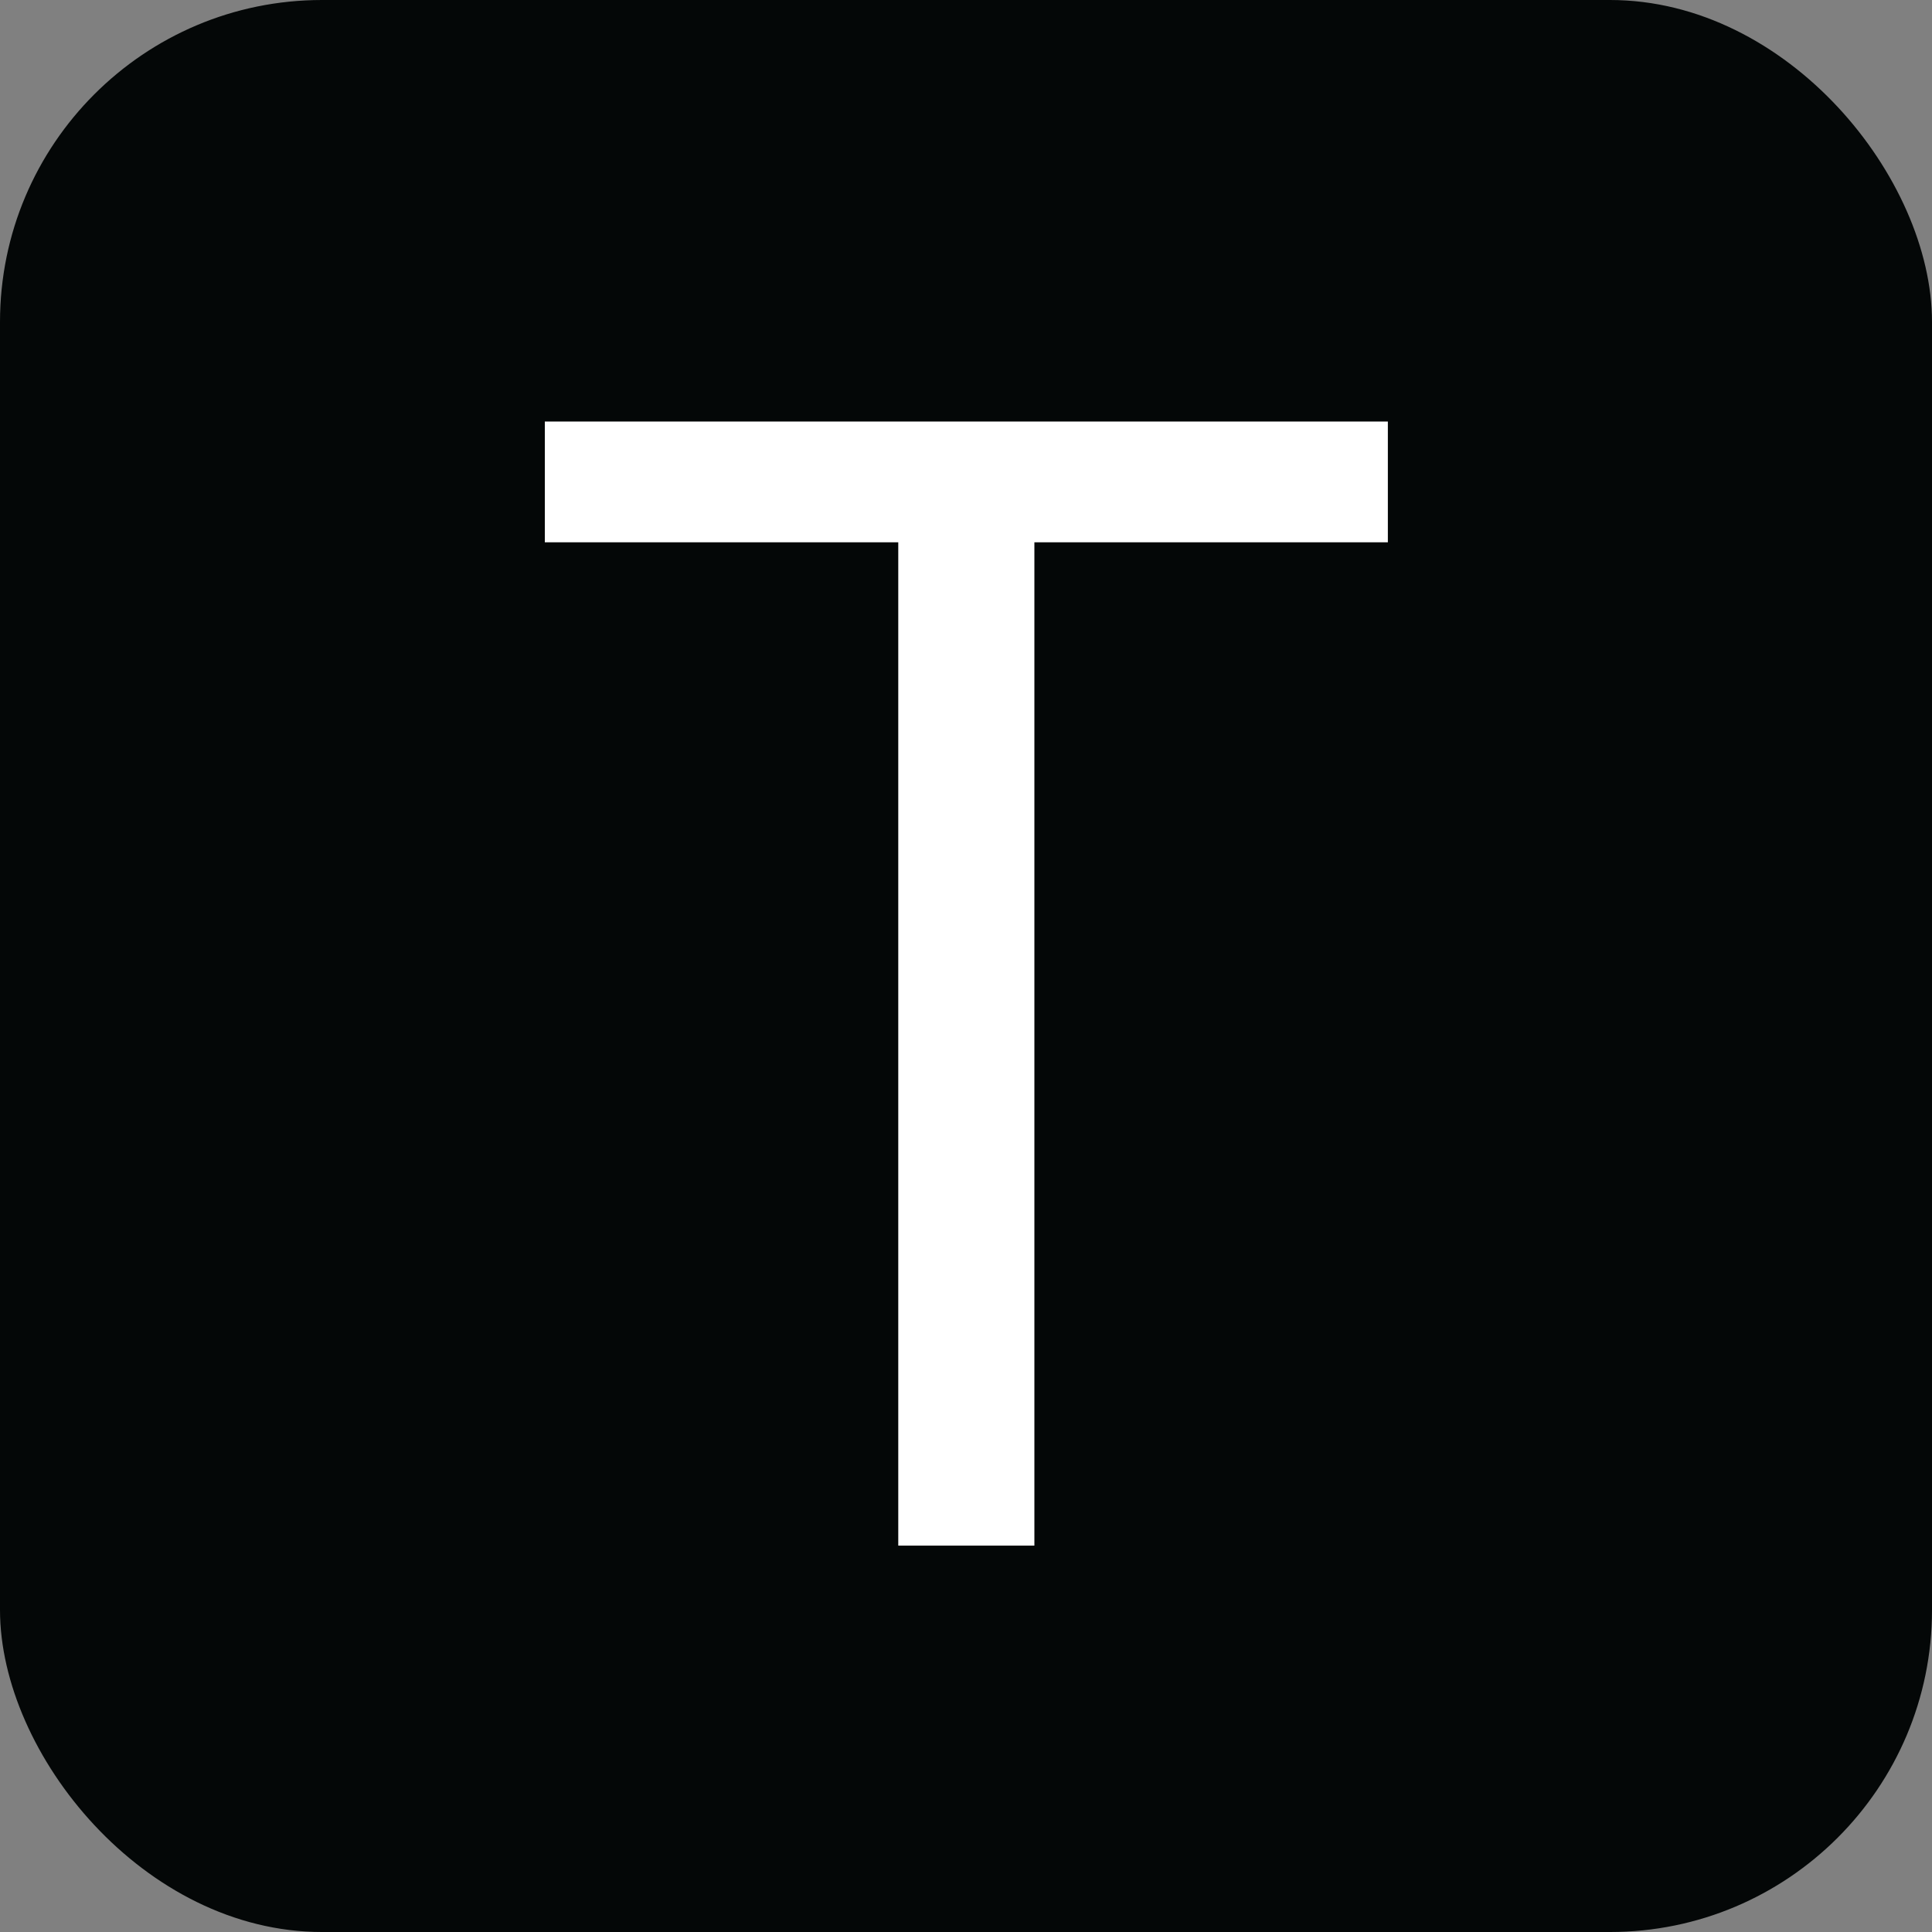 <svg width="48" height="48" viewBox="0 0 48 48" fill="none" xmlns="http://www.w3.org/2000/svg">
<rect x="0" y="0" width="48" height="48" fill="#808080" stroke="none"/>
<g clip-path="url(#clip0_3857_174)">
<path d="M43.2 0H4.8C2.149 0 0 2.149 0 4.8V43.2C0 45.851 2.149 48 4.8 48H43.2C45.851 48 48 45.851 48 43.2V4.8C48 2.149 45.851 0 43.2 0Z" fill="#040707"/>
<path d="M13.536 13.473V10.473H34.481V13.473H25.699V38.4H22.317V13.473H13.536Z" fill="white"/>
</g>
<defs>
<clipPath id="clip0_3857_174">
<rect width="48" height="48" rx="8" fill="white"/>
</clipPath>
</defs>
</svg>
